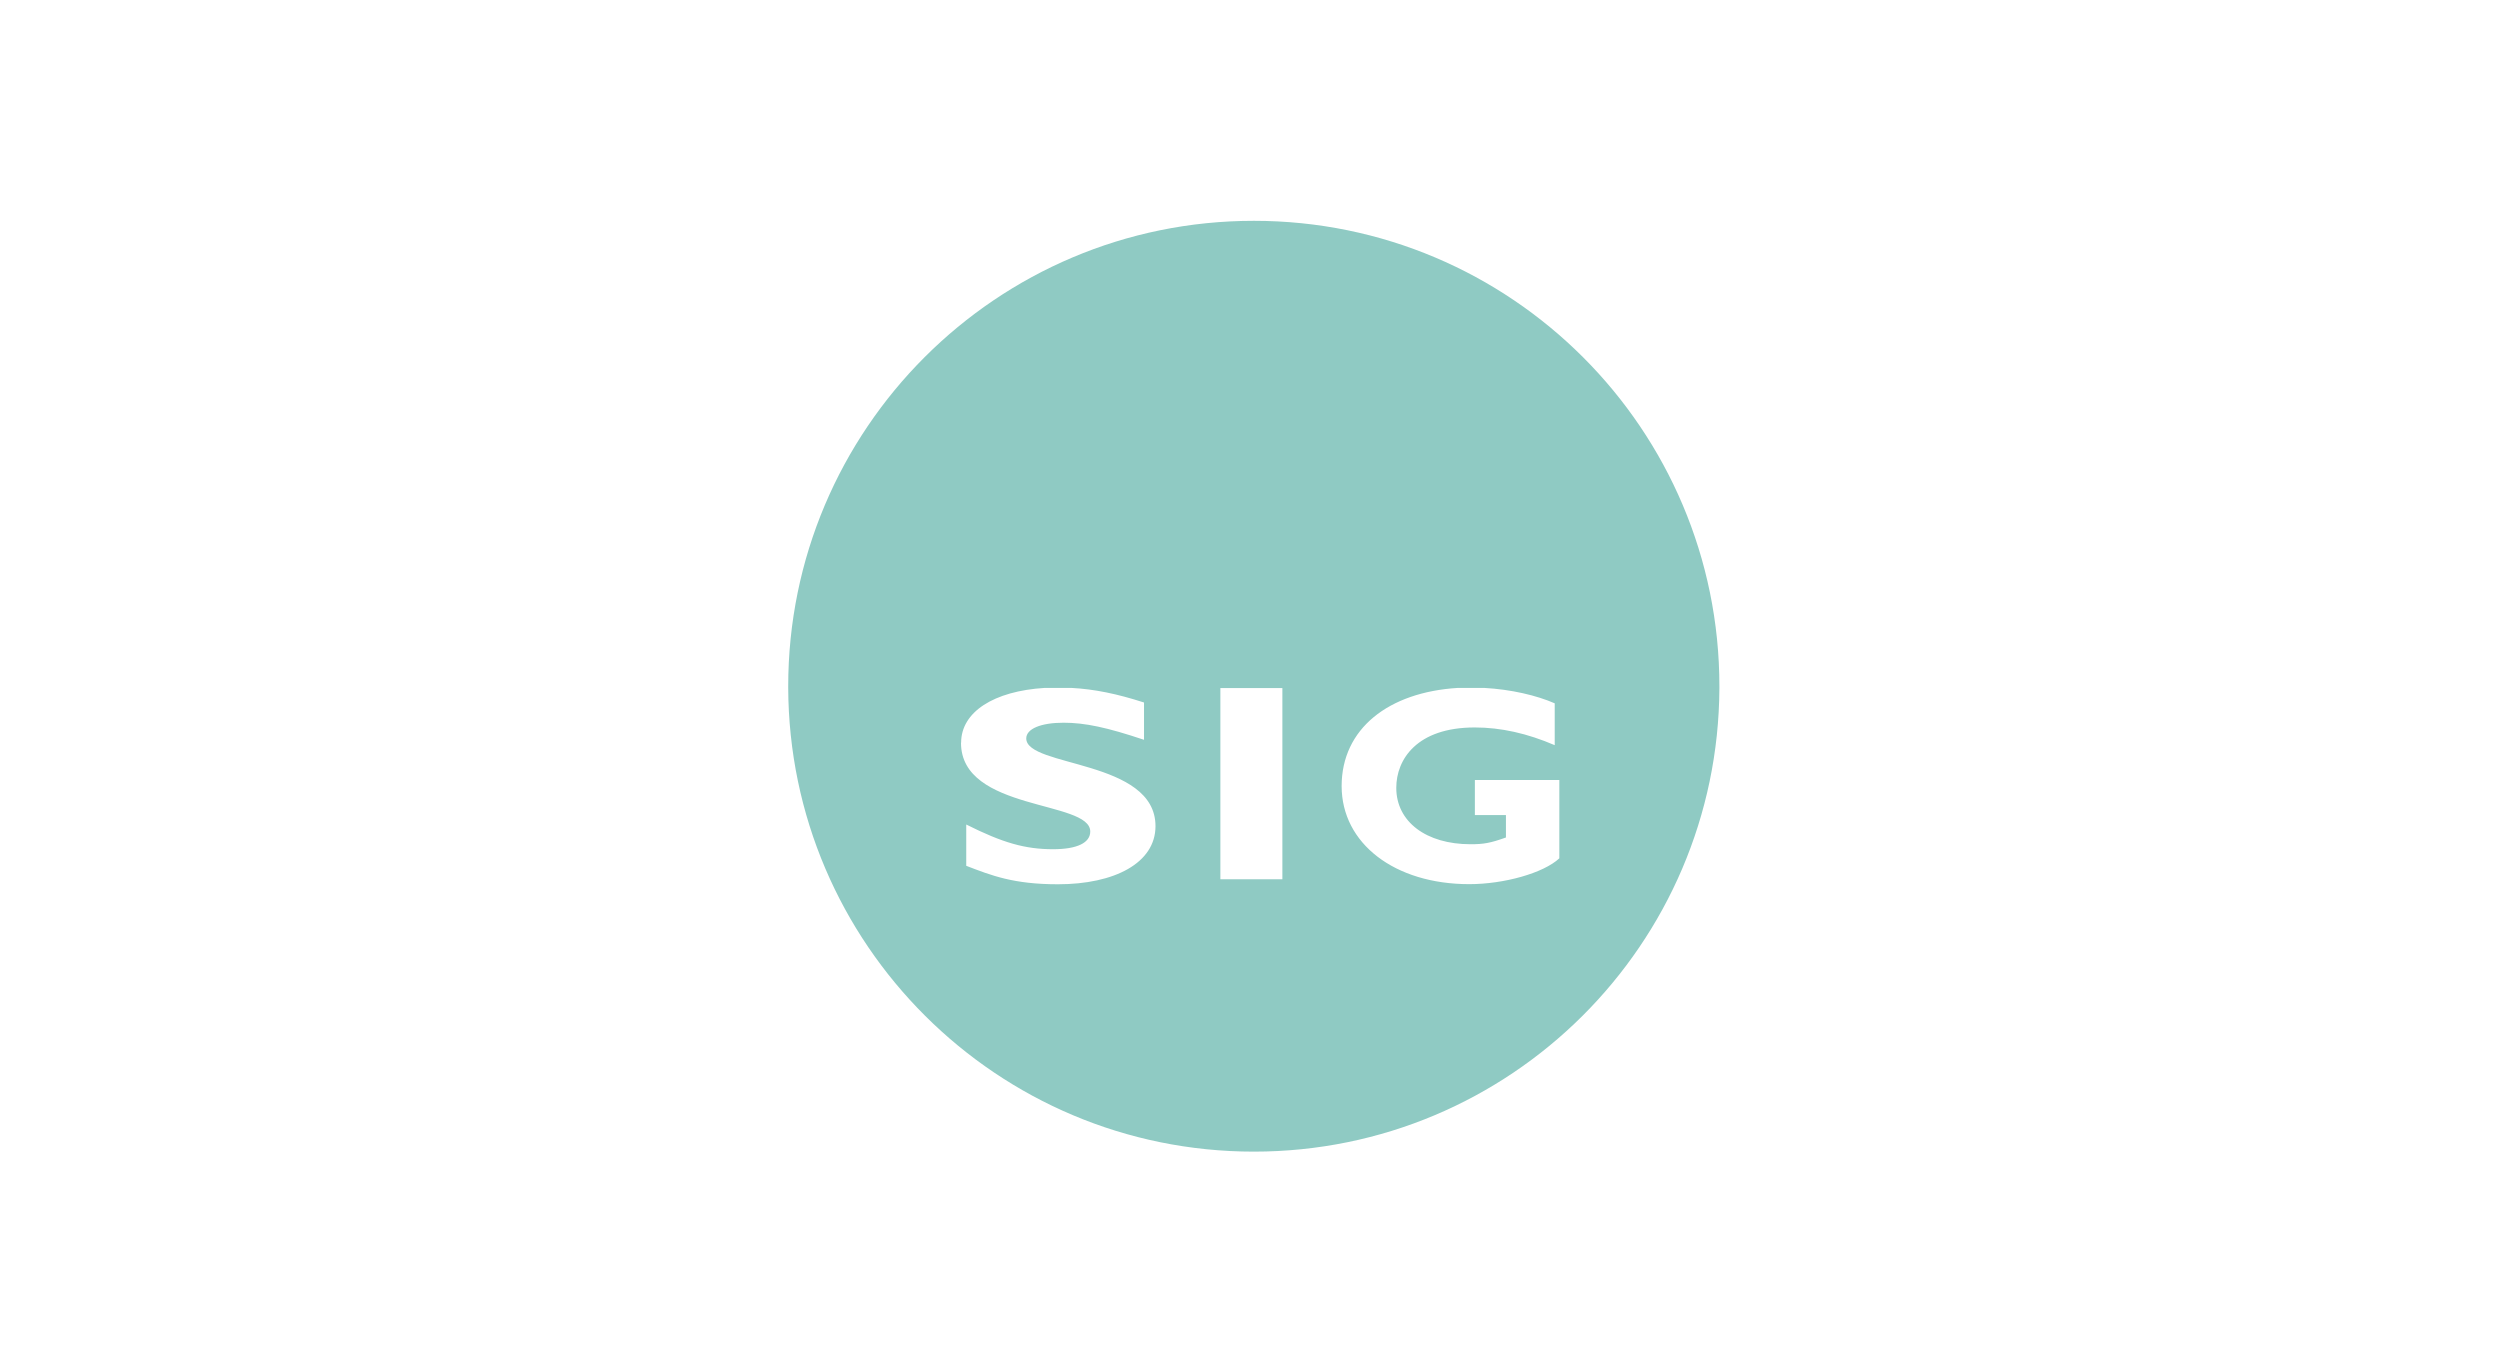 <?xml version="1.0" encoding="UTF-8"?>
<svg id="Layer_1" data-name="Layer 1" xmlns="http://www.w3.org/2000/svg" viewBox="0 0 200.39 110">
  <defs>
    <style>
      .cls-1 {
        fill: #8fcac3;
        stroke-width: 0px;
      }
    </style>
  </defs>
  <path class="cls-1" d="M100.5,17.7c-20.61,0-37.32,16.71-37.32,37.32,0,.03,0,.06,0,.1h0c.07,20.55,16.75,37.19,37.32,37.19s37.23-16.62,37.32-37.16h0s0-.09,0-.13c0-20.61-16.71-37.32-37.32-37.32ZM124.62,56.38v3.35c-2.19-.94-4.3-1.42-6.41-1.42-4.65,0-6.29,2.57-6.29,4.84,0,2.72,2.4,4.52,5.95,4.52,1.05,0,1.58-.09,2.84-.54v-1.8h-2.49v-2.81h6.77v6.28c-1.28,1.19-4.45,2.07-7.22,2.07-5.98,0-10.23-3.26-10.23-7.86s3.76-7.53,9.32-7.87h2.1c2.17.12,4.21.6,5.67,1.24ZM77.04,59.53c0-2.45,2.6-4.14,6.71-4.39h2.12c1.86.1,3.66.47,5.83,1.17v2.99c-2.96-.99-4.72-1.37-6.45-1.37-1.82,0-2.99.49-2.99,1.26,0,2.33,10.36,1.67,10.36,7.03,0,2.95-3.28,4.66-7.82,4.66-3.56,0-5.32-.7-7.35-1.48v-3.31c2.93,1.47,4.72,1.98,6.96,1.98,1.94,0,2.98-.52,2.98-1.42,0-2.52-10.36-1.6-10.36-7.11ZM97.82,55.15h4.97v15.33h-4.97v-15.33Z"/>
</svg>